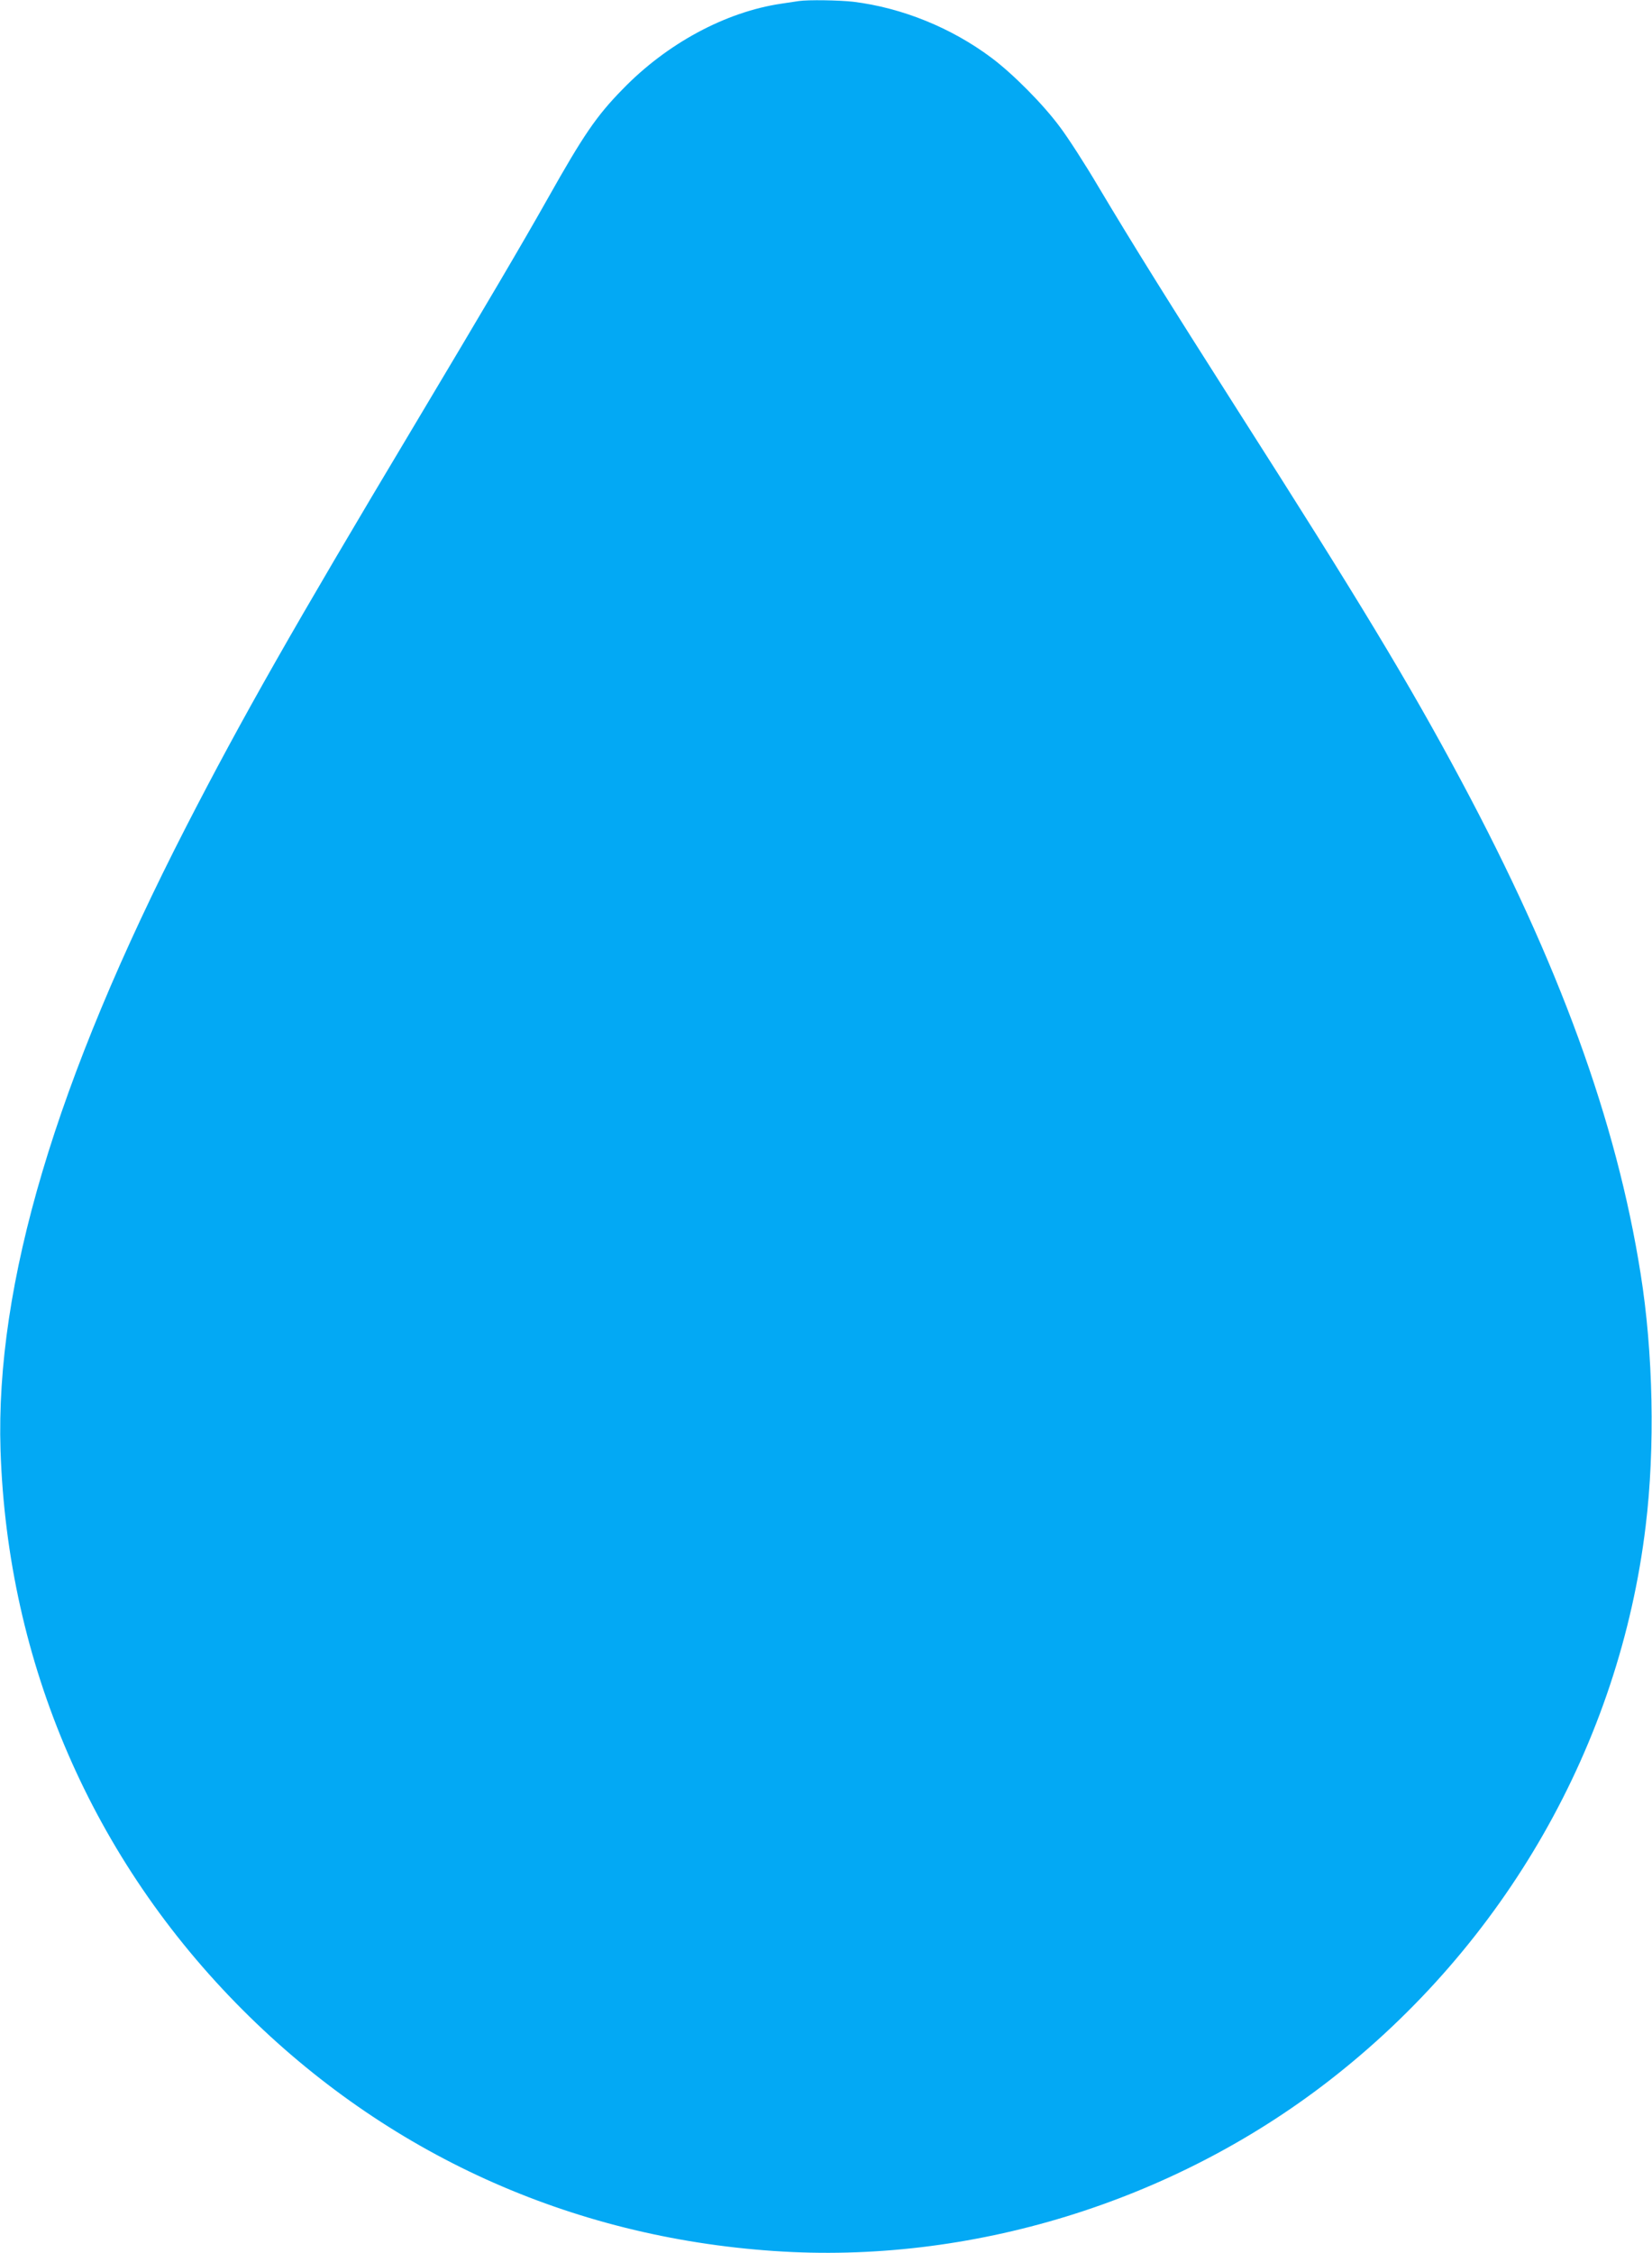 <?xml version="1.0" standalone="no"?>
<!DOCTYPE svg PUBLIC "-//W3C//DTD SVG 20010904//EN"
 "http://www.w3.org/TR/2001/REC-SVG-20010904/DTD/svg10.dtd">
<svg version="1.0" xmlns="http://www.w3.org/2000/svg"
 width="939pt" height="1280pt" viewBox="0 0 939 1280"
 preserveAspectRatio="xMidYMid meet">
<g transform="translate(0,1280) scale(0.1,-0.1)"
fill="#03a9f4" stroke="none">
<path d="M4540 12794 c-14 -2 -59 -9 -100 -15 -316 -47 -649 -226 -901 -486
-149 -152 -223 -261 -424 -618 -147 -261 -350 -605 -762 -1295 -692 -1157
-977 -1659 -1294 -2275 -743 -1447 -1086 -2601 -1056 -3545 40 -1210 523
-2326 1377 -3180 816 -816 1859 -1290 3018 -1369 1114 -77 2265 276 3157 968
1001 776 1650 1914 1799 3151 54 442 43 987 -29 1435 -137 866 -464 1761
-1020 2800 -298 557 -580 1023 -1272 2107 -393 617 -589 931 -789 1266 -76
129 -175 282 -219 340 -96 130 -268 303 -390 394 -227 170 -508 284 -785 318
-80 9 -255 12 -310 4z"/>
</g>
</svg>
